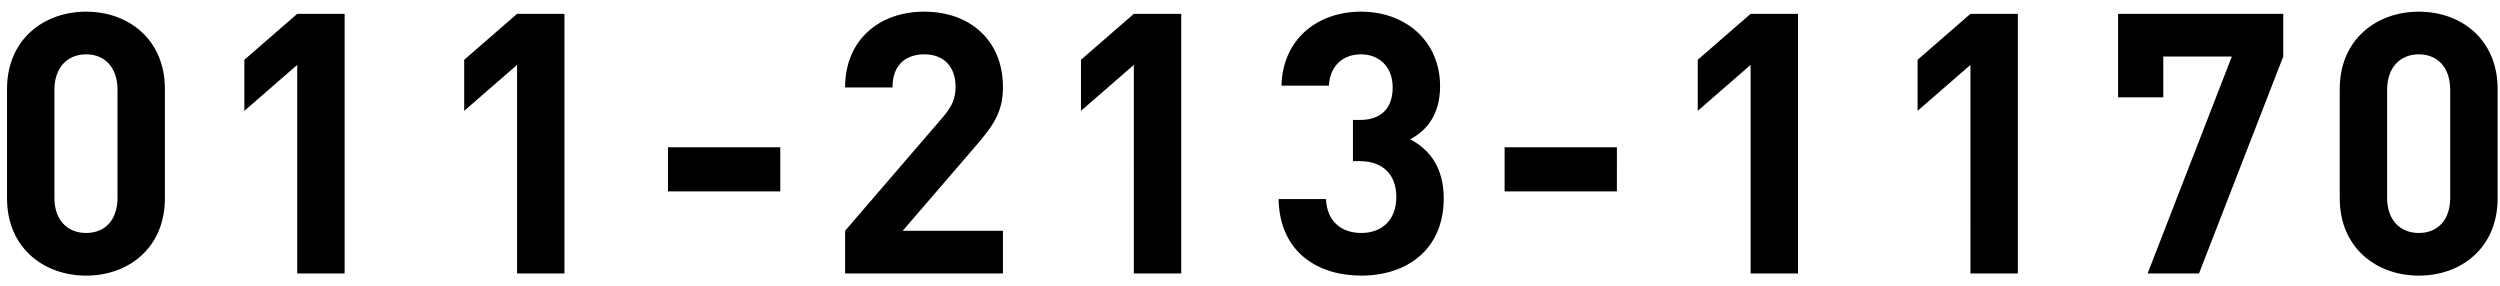 <?xml version="1.0" encoding="UTF-8"?> <svg xmlns="http://www.w3.org/2000/svg" width="192" height="22" fill="none"><path d="M12.664 6.832v8.4c0 3.808-2.8 5.936-6.048 5.936S.54 19.04.54 15.232v-8.4C.54 3.024 3.368.896 6.616.896c3.248 0 6.048 2.128 6.048 5.936Zm-3.64 8.372V6.888c0-1.68-.952-2.716-2.408-2.716S4.18 5.208 4.18 6.888v8.316c0 1.68.98 2.688 2.436 2.688s2.408-1.008 2.408-2.688ZM26.467 21h-3.64V4.984l-4.06 3.528v-3.92l4.06-3.528h3.64V21Zm16.883 0h-3.64V4.984l-4.06 3.528v-3.92l4.06-3.528h3.64V21Zm16.575-6.3h-8.624v-3.388h8.624V14.7ZM77.027 21H64.903v-3.276l7.448-8.652c.756-.868 1.036-1.484 1.036-2.408 0-1.484-.84-2.492-2.408-2.492-1.204 0-2.436.616-2.436 2.548h-3.64c0-3.668 2.632-5.824 6.076-5.824 3.528 0 6.048 2.212 6.048 5.796 0 1.932-.756 2.968-2.128 4.564l-5.572 6.468h7.7V21Zm13.691 0h-3.64V4.984l-4.06 3.528v-3.92l4.06-3.528h3.64V21Zm20.16-5.768c0 3.976-2.884 5.936-6.328 5.936-3.276 0-6.272-1.736-6.356-5.88h3.64c.084 1.792 1.26 2.604 2.716 2.604 1.568 0 2.688-.98 2.688-2.772 0-1.68-1.008-2.744-2.8-2.744h-.532V9.212h.532c1.792 0 2.52-1.064 2.52-2.492 0-1.68-1.12-2.548-2.436-2.548-1.372 0-2.38.868-2.464 2.408h-3.64c.083-3.556 2.744-5.684 6.104-5.684 3.528 0 6.076 2.352 6.076 5.712 0 2.156-.98 3.388-2.296 4.088 1.428.756 2.576 2.1 2.576 4.536Zm13.299-.532h-8.624v-3.388h8.624V14.7Zm13.91 6.3h-3.64V4.984l-4.06 3.528v-3.92l4.06-3.528h3.64V21Zm16.883 0h-3.64V4.984l-4.06 3.528v-3.92l4.06-3.528h3.64V21Zm20.383-16.66L168.885 21h-3.948l6.468-16.66h-5.264v3.136h-3.472V1.064h12.684V4.34Zm16.463 2.492v8.4c0 3.808-2.8 5.936-6.048 5.936s-6.076-2.128-6.076-5.936v-8.4c0-3.808 2.828-5.936 6.076-5.936 3.248 0 6.048 2.128 6.048 5.936Zm-3.64 8.372V6.888c0-1.68-.952-2.716-2.408-2.716s-2.436 1.036-2.436 2.716v8.316c0 1.68.98 2.688 2.436 2.688s2.408-1.008 2.408-2.688Z" fill="#000"></path></svg> 